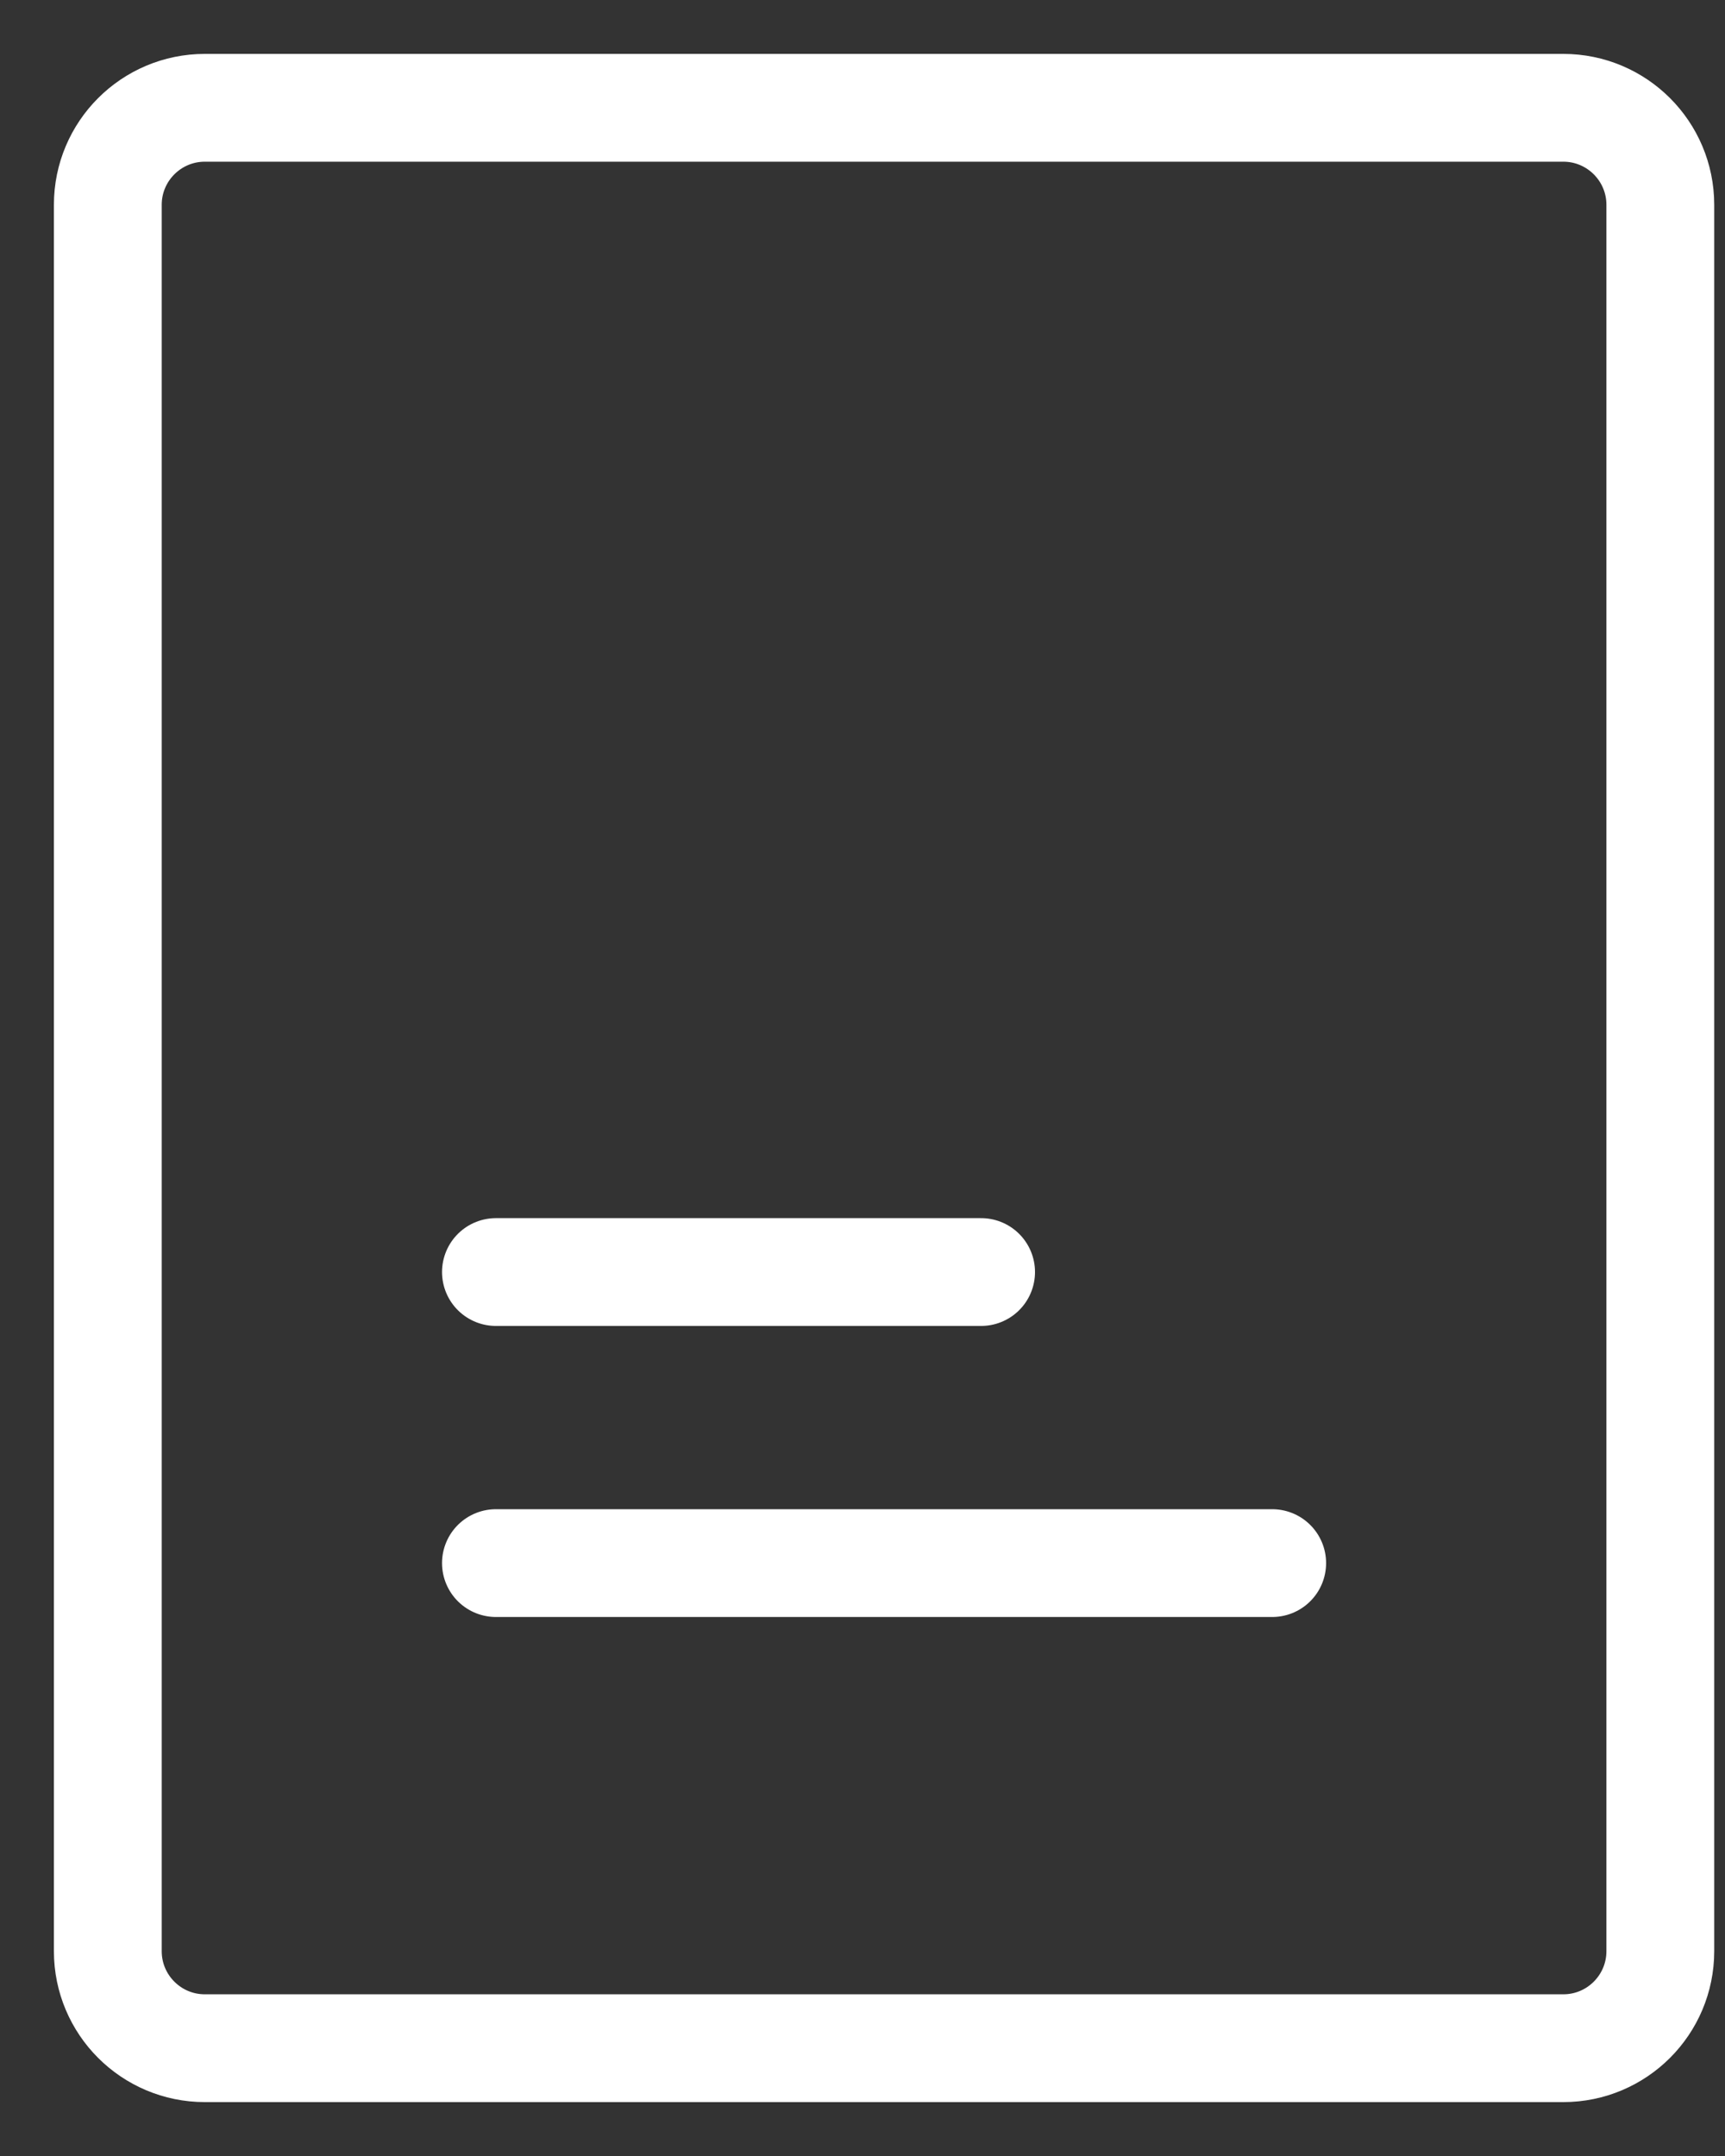 <svg width="16" height="20" viewBox="0 0 16 20" fill="none" xmlns="http://www.w3.org/2000/svg">
<rect x="0" y="0" width="16" height="20" fill="#333333" stroke="none"/>
<path d="M14.5 1H1.9C1.403 1 1 1.403 1 1.9V18.1C1 18.597 1.403 19 1.9 19H14.5C14.997 19 15.4 18.597 15.4 18.1V1.9C15.4 1.403 14.997 1 14.5 1Z" stroke="white" stroke-linecap="round" stroke-linejoin="round"/>
<path d="M4.6 11.8H9.1M4.6 14.5H11.8" stroke="white" stroke-linecap="round"/>
</svg>
